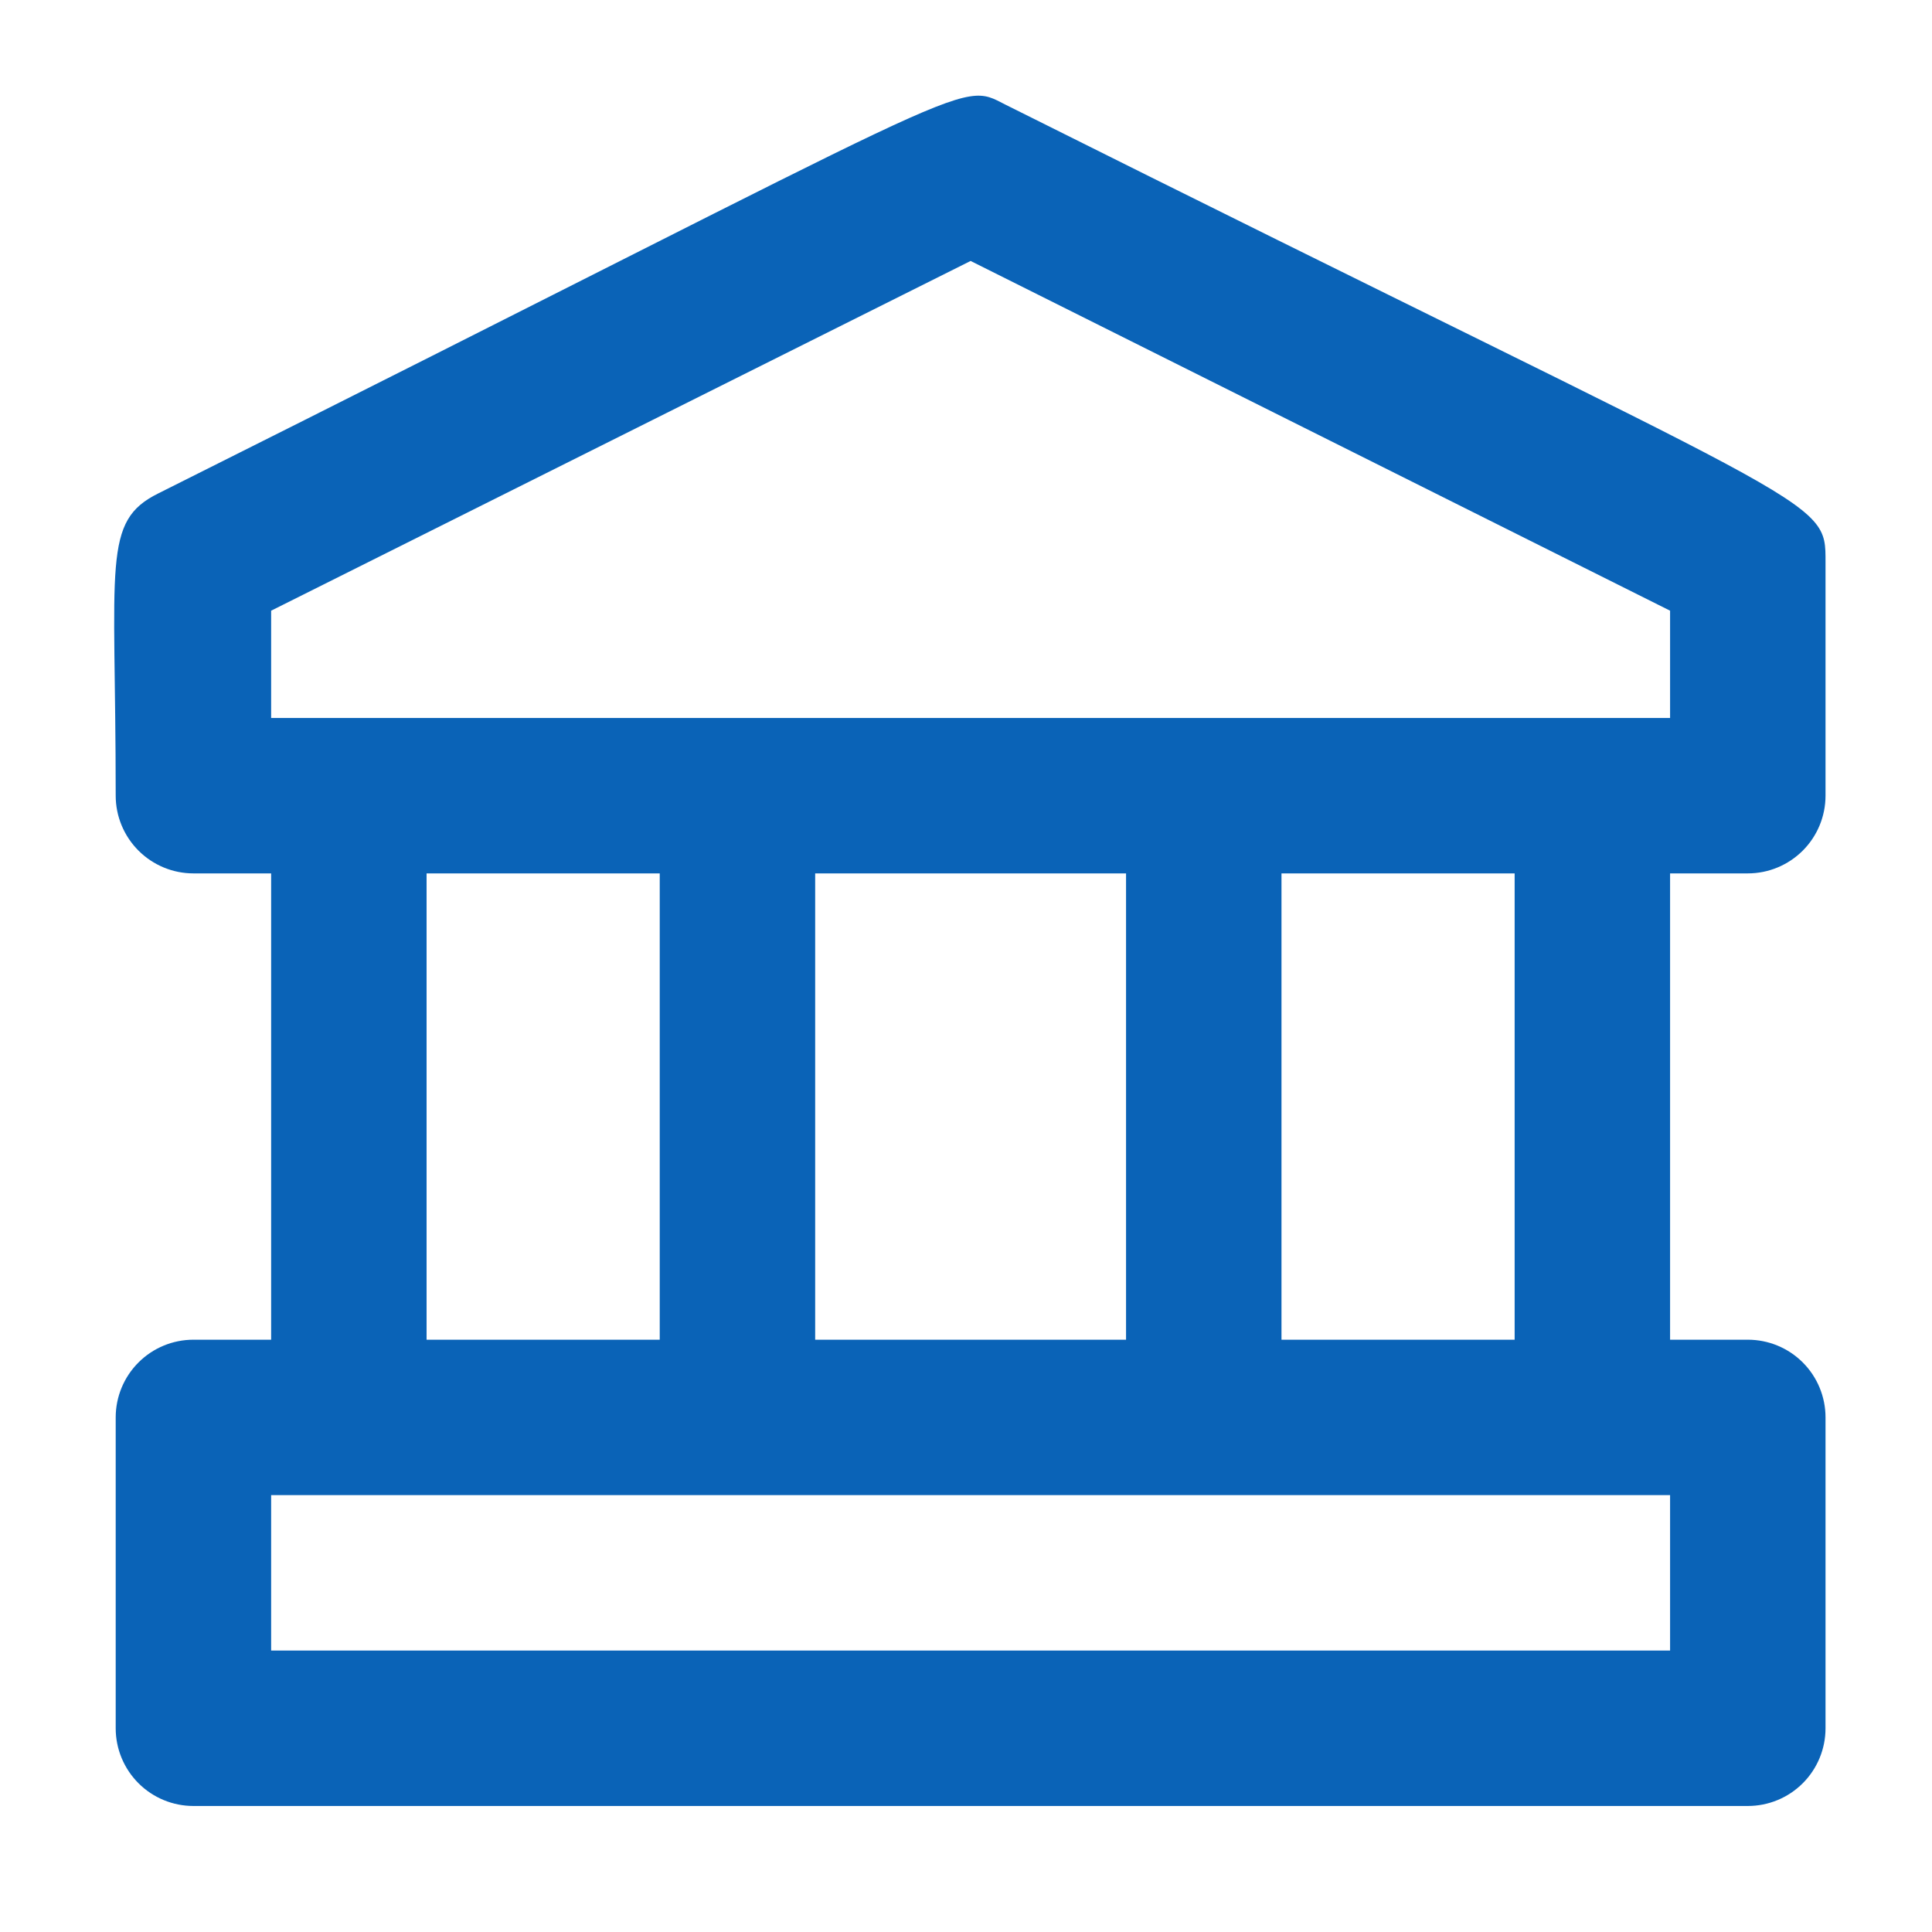 <svg width="44" height="44" viewBox="-2 -2 44 44" fill="none" xmlns="http://www.w3.org/2000/svg">
<path d="M37.805 17.891C38.275 17.891 38.725 17.704 39.057 17.372C39.389 17.04 39.575 16.59 39.575 16.121V10.811C39.575 9.288 39.699 9.784 20.902 0.385C19.787 -0.181 20.53 -0.234 1.609 9.235C0.317 9.873 0.635 10.811 0.635 16.121C0.635 16.59 0.822 17.04 1.154 17.372C1.486 17.704 1.936 17.891 2.405 17.891H4.175V28.511H2.405C1.936 28.511 1.486 28.697 1.154 29.029C0.822 29.361 0.635 29.811 0.635 30.28V37.361C0.635 37.83 0.822 38.28 1.154 38.612C1.486 38.944 1.936 39.13 2.405 39.13H37.805C38.275 39.13 38.725 38.944 39.057 38.612C39.389 38.28 39.575 37.83 39.575 37.361V30.28C39.575 29.811 39.389 29.361 39.057 29.029C38.725 28.697 38.275 28.511 37.805 28.511H36.035V17.891H37.805ZM4.175 11.908L20.105 3.943L36.035 11.908V14.351H4.175V11.908ZM16.565 28.511V17.891H23.645V28.511H16.565ZM7.715 17.891H13.025V28.511H7.715V17.891ZM36.035 35.59H4.175V32.05H36.035V35.59ZM32.495 28.511H27.185V17.891H32.495V28.511Z" fill="#0A63B7"/>
</svg>
